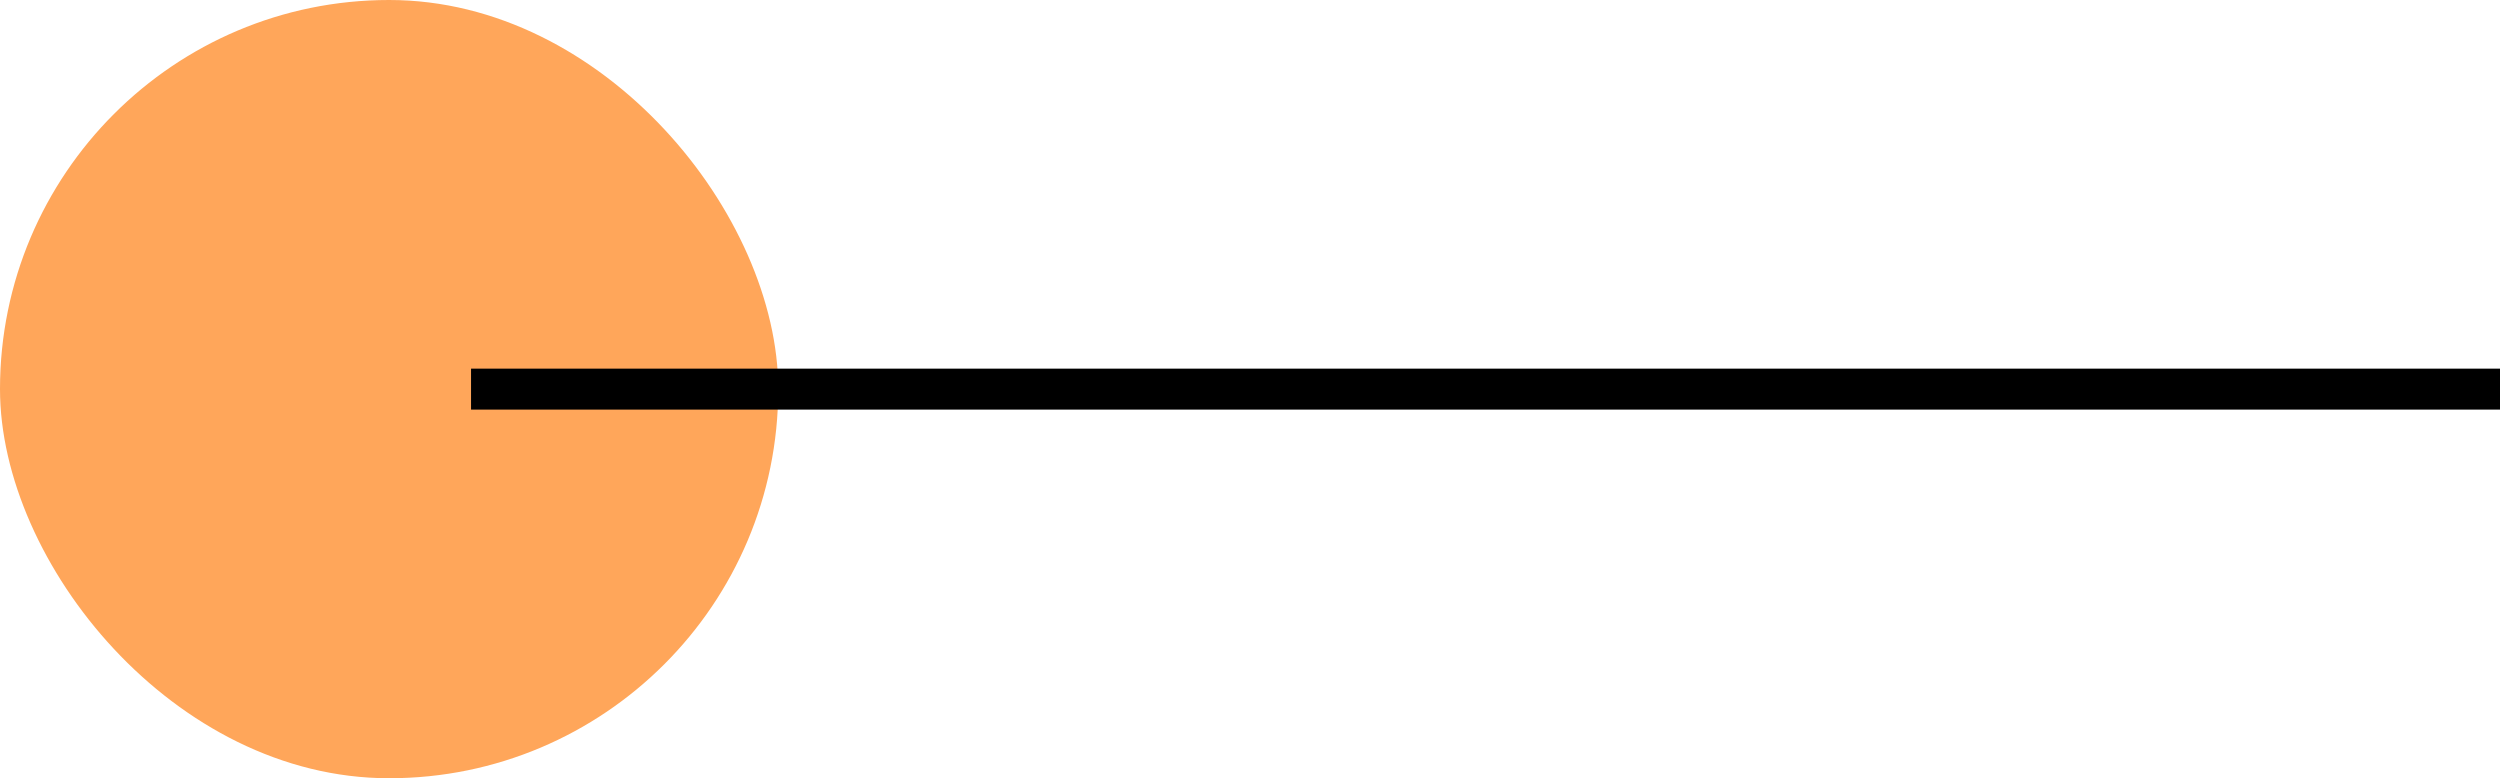 <svg xmlns="http://www.w3.org/2000/svg" width="61.035" height="19" viewBox="0 0 61.035 19">
  <g id="Group_134368" data-name="Group 134368" transform="translate(-466.5 -5601.091)">
    <rect id="Rectangle_7591" data-name="Rectangle 7591" width="19" height="19" rx="9.5" transform="translate(466.5 5601.091)" fill="#ffa65a"/>
    <path id="Path_155680" data-name="Path 155680" d="M-15615-599.409h49.535" transform="translate(16093 6210)" fill="none" stroke="#000" stroke-width="1"/>
  </g>
</svg>

